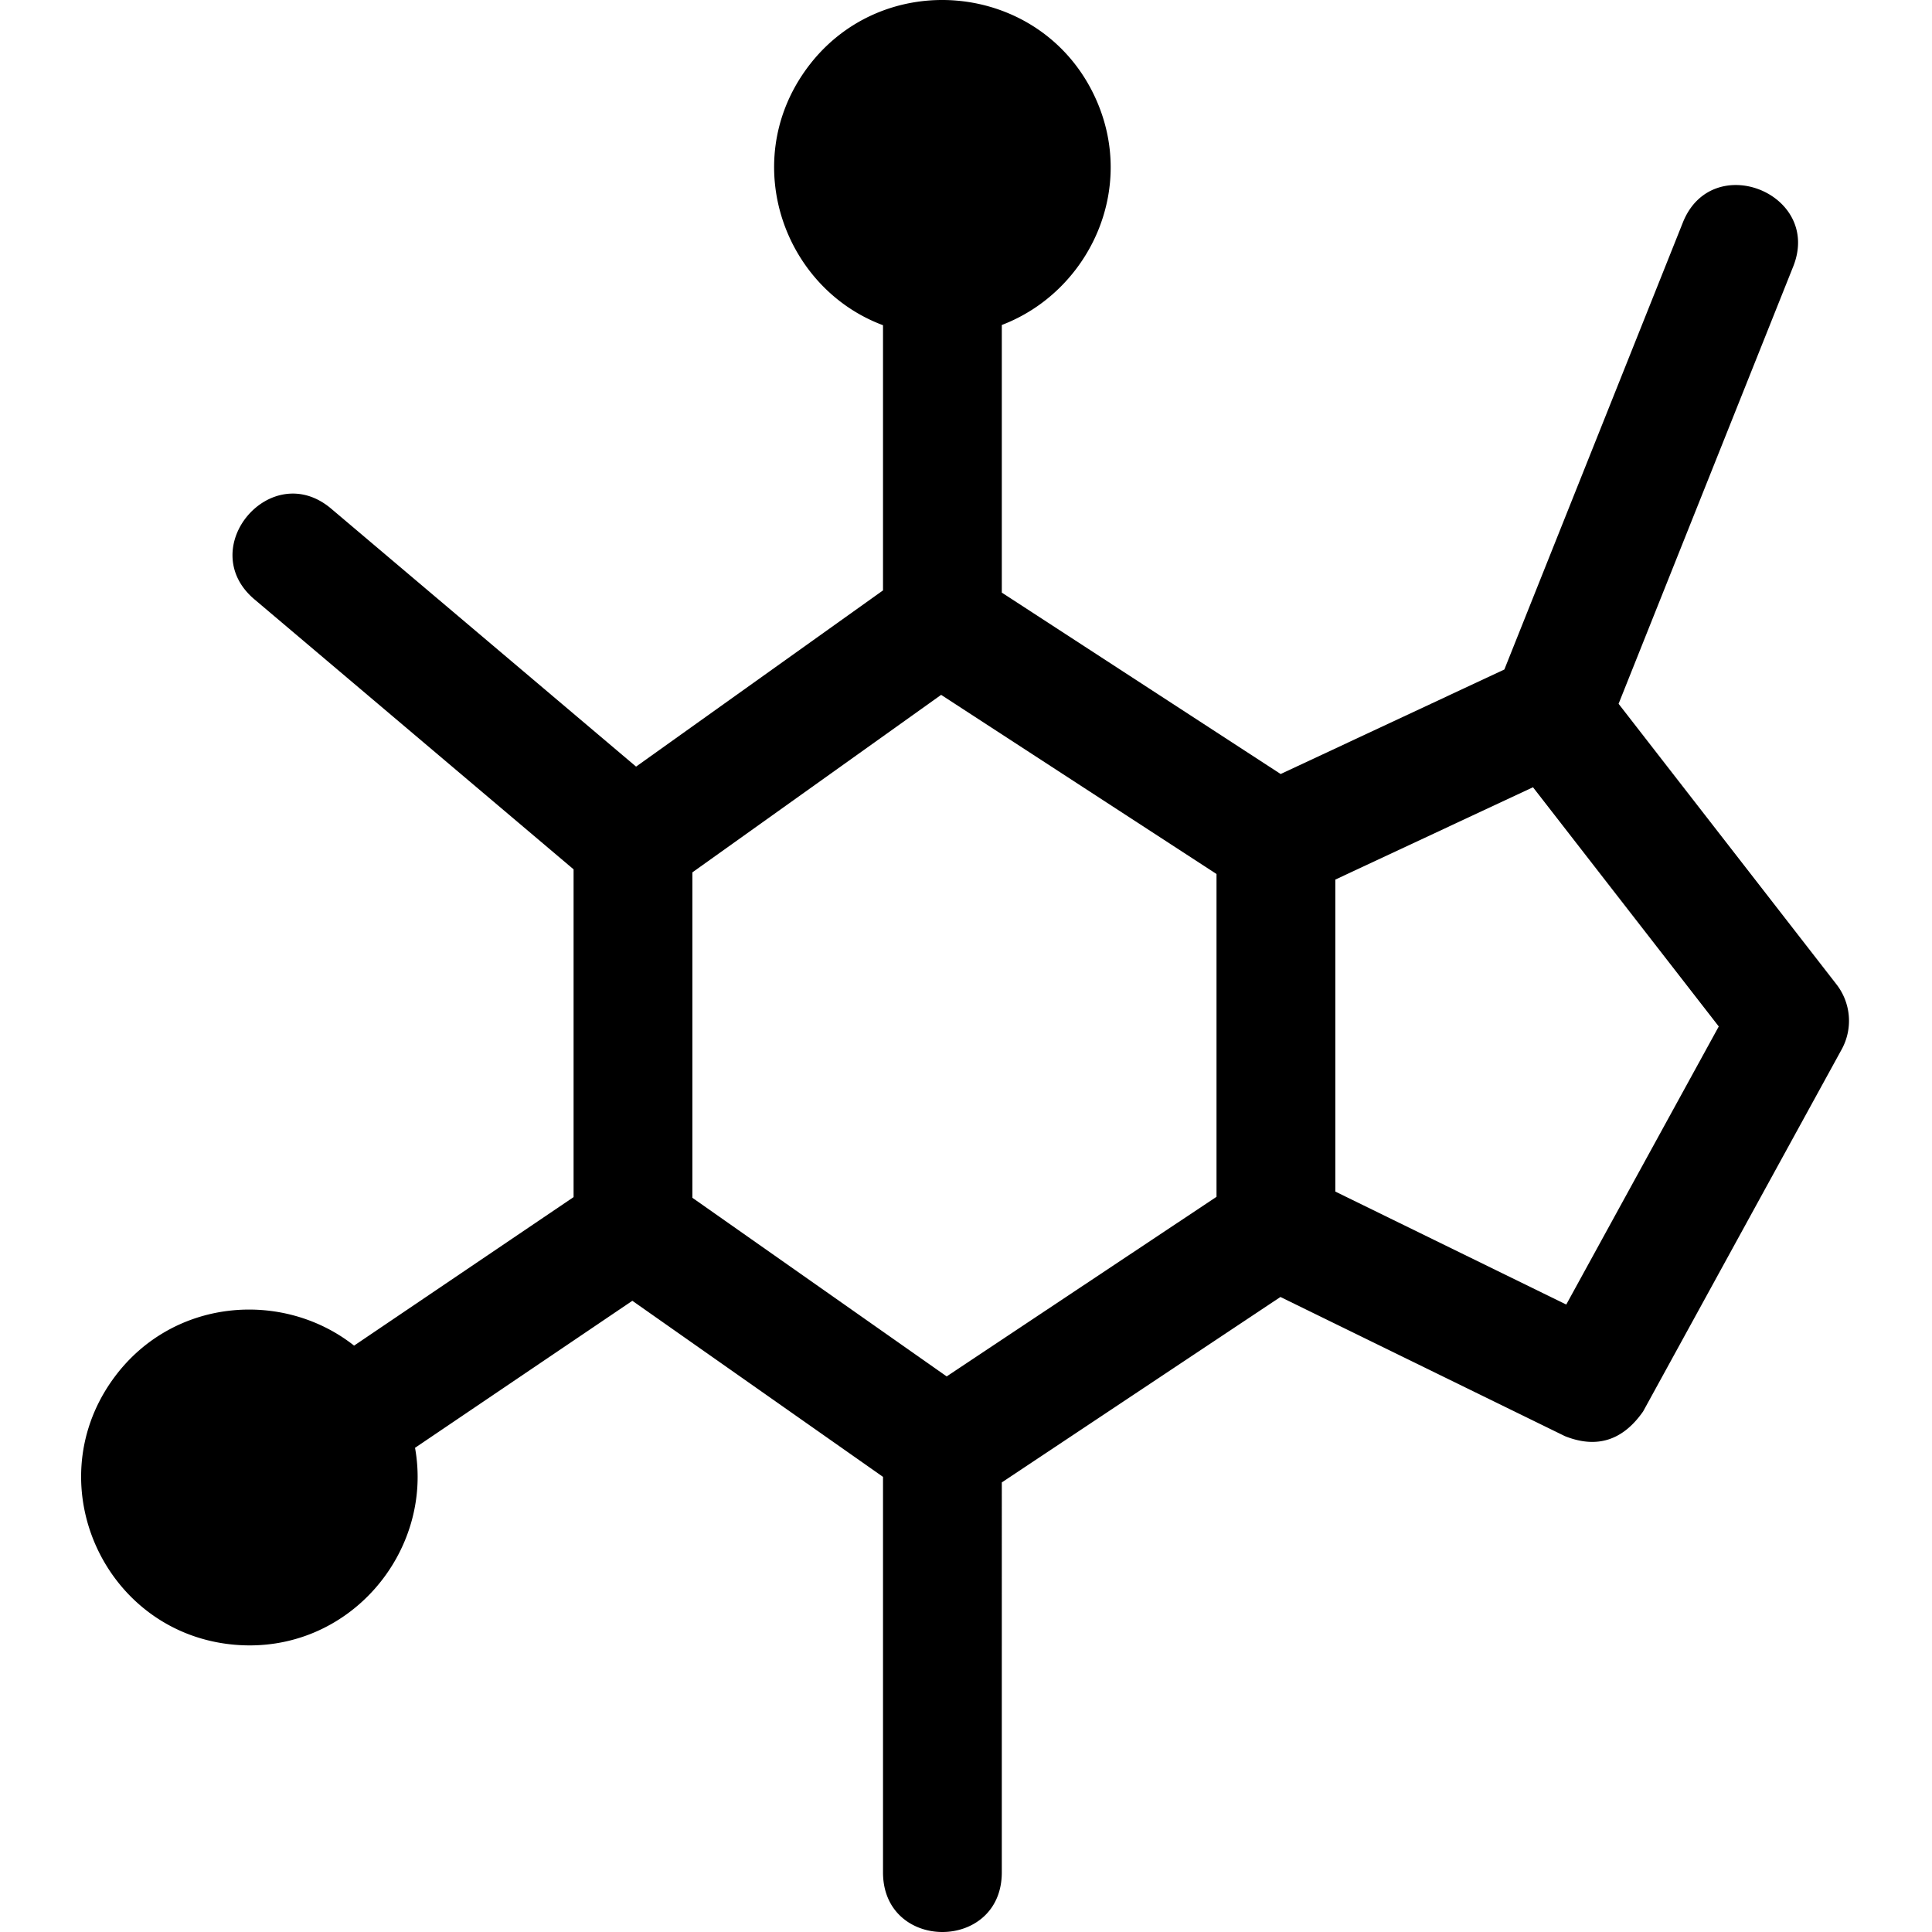 <?xml version="1.0" encoding="utf-8"?>
<!-- Generator: www.svgicons.com -->
<svg xmlns="http://www.w3.org/2000/svg" width="800" height="800" viewBox="0 0 469 512">
<path fill="currentColor" d="m413.953 374.028l52.61-95.928a15.739 15.739 0 0 0-1.37-17.224l-57.751-74.361l46.275-115.88c7.727-19.35-21.51-31.026-29.238-11.676l-47.308 118.466l-59.284 27.697l-73.898-48.075V86.124c22.949-8.739 36.113-35.965 24.636-60.53c-14.463-30.954-57.292-34.641-76.907-6.62c-17.193 24.562-5.348 57.48 20.789 67.211v70.277l-65.44 46.697l-80.81-68.365c-15.97-13.512-36.304 10.523-20.332 24.035l84.58 71.555v86.863l-58.166 39.356c-19.052-15.039-48.84-12.63-64.27 9.413c-19.615 28.022-1.438 66.925 32.64 69.859c30.064 2.588 52.772-24.514 47.78-52.189l57.59-38.965l66.428 46.662v104.809c0 21.077 31.482 21.077 31.482 0V392.859l73.84-49.146l75.406 36.886c8.378 3.332 15.302 1.207 20.718-6.571M300.889 317.17l-71.508 47.594l-67.394-47.34v-86.236l65.924-47.043l72.978 47.476zm92.684 28.548l-61.202-29.94v-82.676l52.385-24.472l49.234 63.393z"/>
</svg>